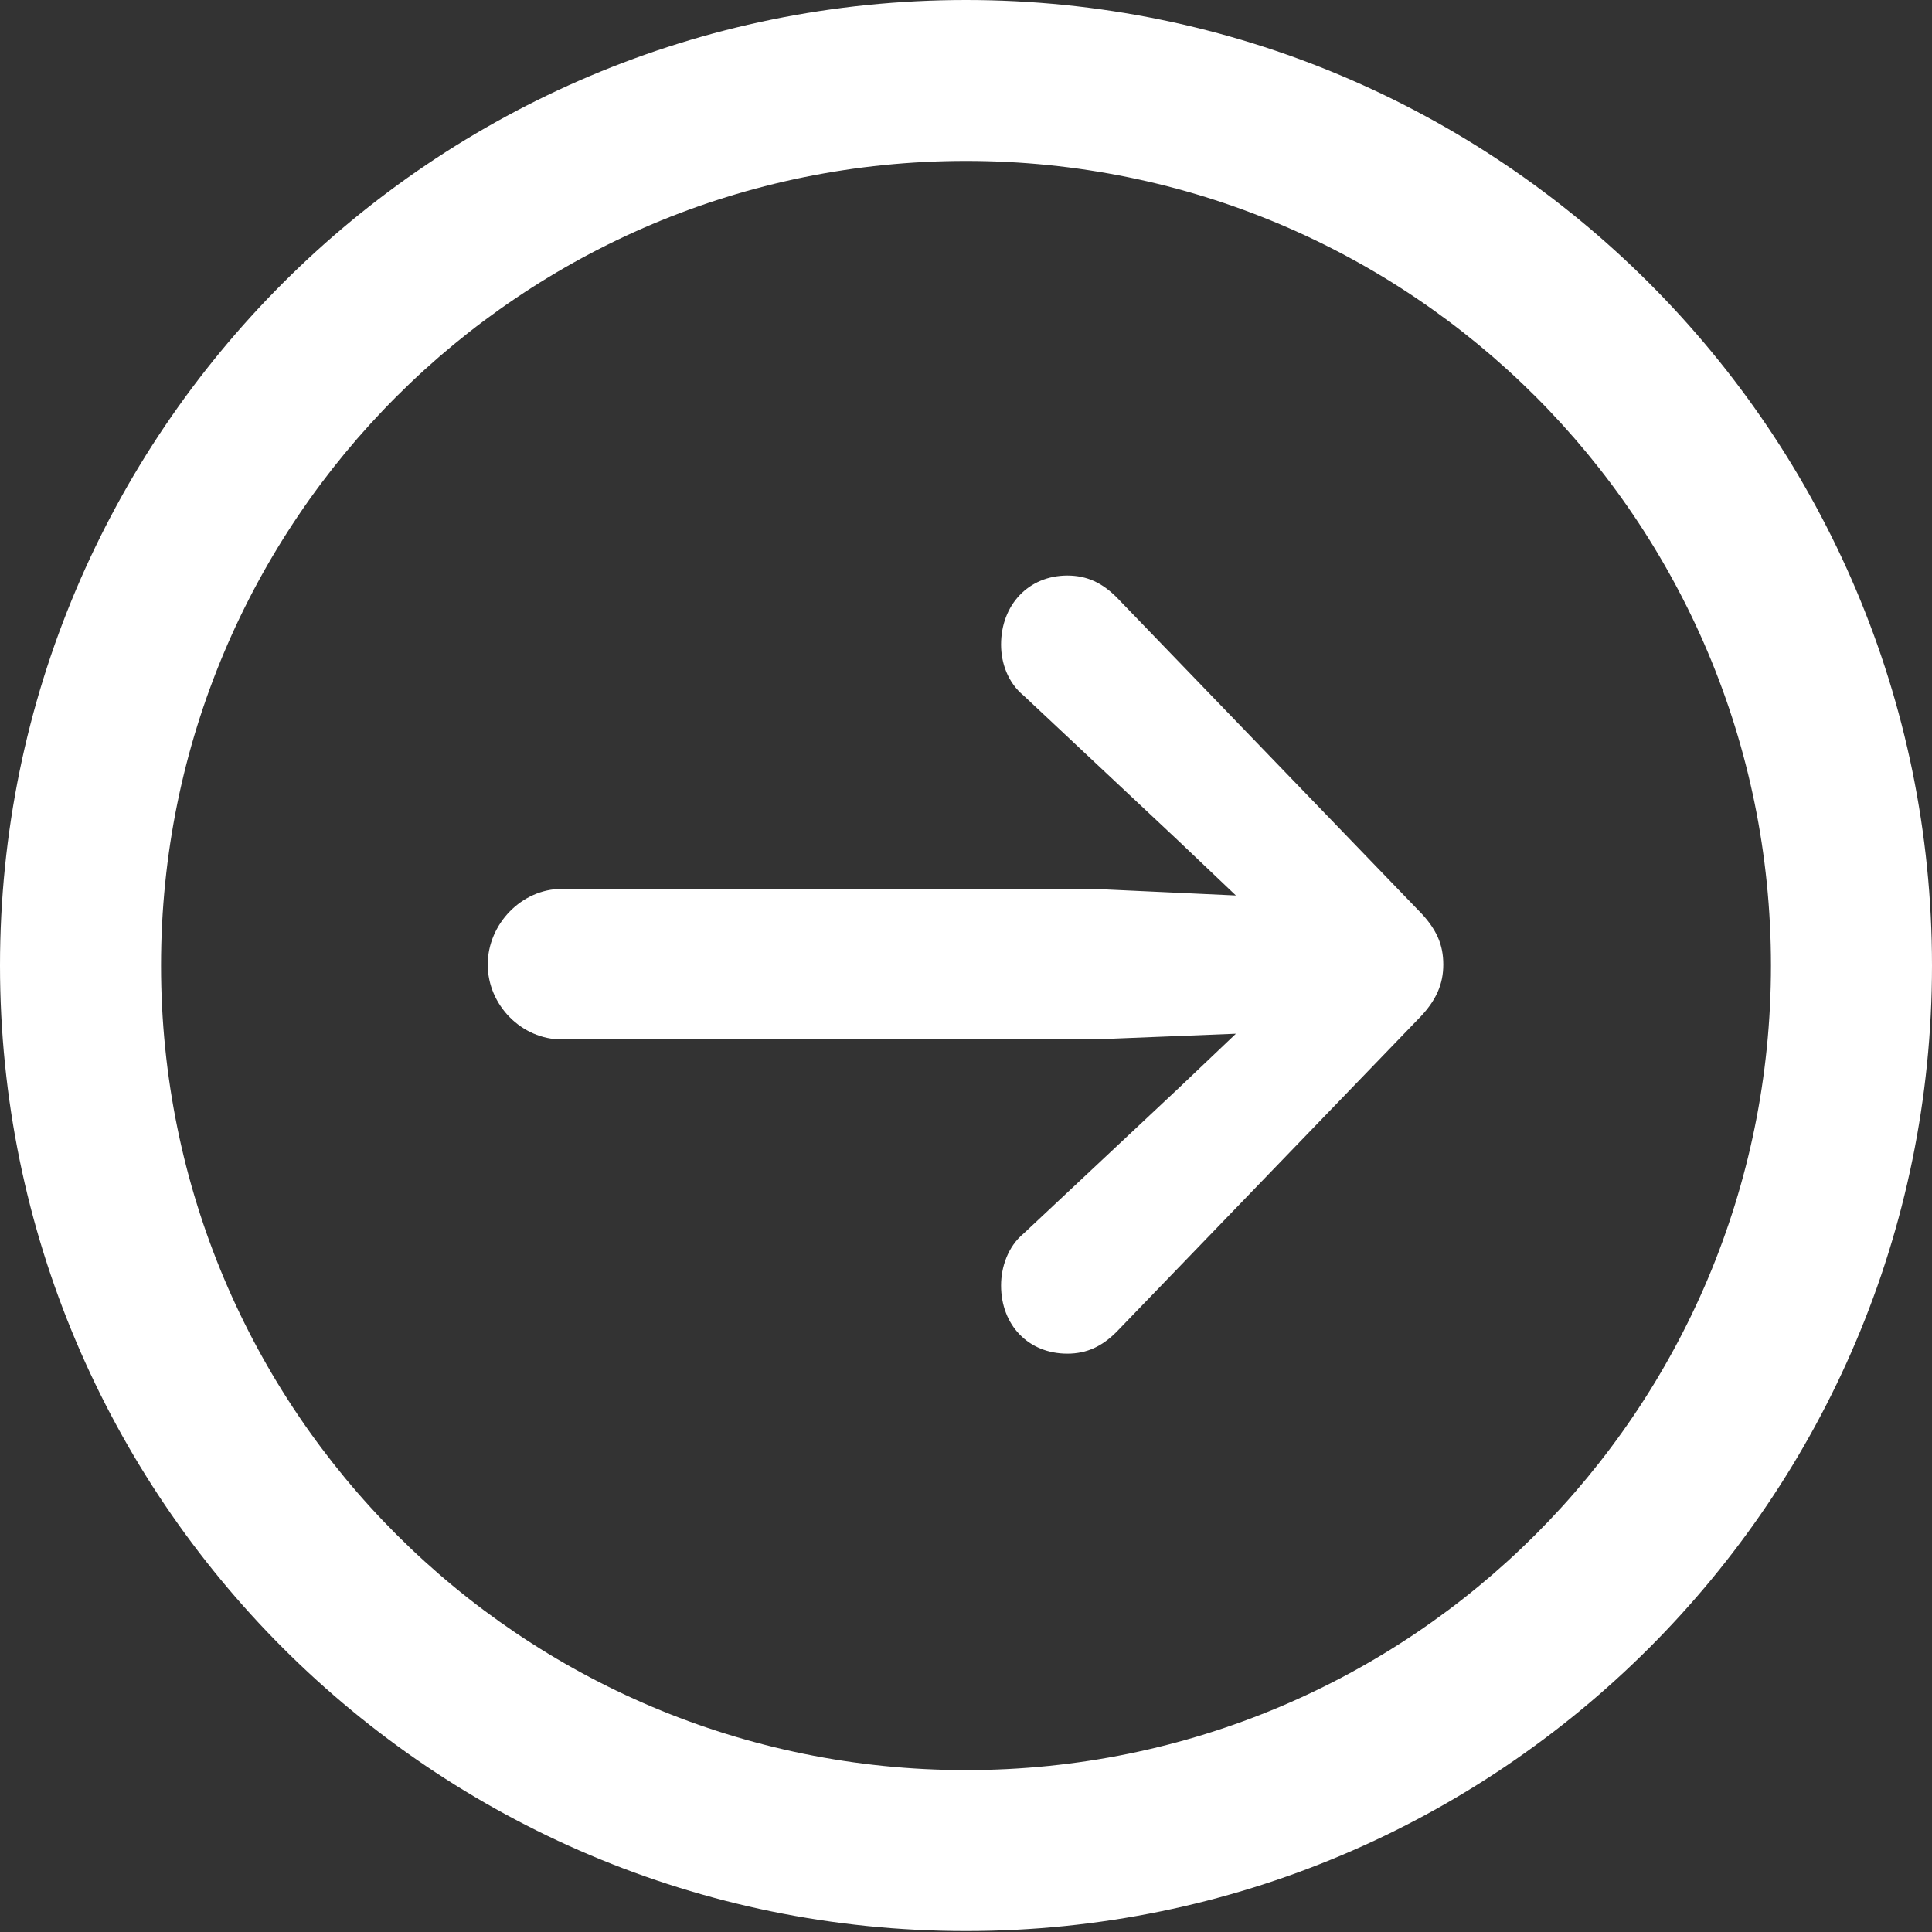 <svg width="20" height="20" viewBox="0 0 20 20" fill="none" xmlns="http://www.w3.org/2000/svg">
  <rect x="0" y="0" width="20" height="20" fill="#333333" stroke="none"/>
  <g id="arrow.right.circle 1" clip-path="url(#clip0_1_381)">
    <g id="Group">
      <path id="Vector" d="M10 19.99C15.52 19.99 20 15.512 20 9.995C20 4.478 15.52 0 10 0C4.48 0 0 4.478 0 9.995C0 15.512 4.48 19.99 10 19.99ZM10 18.324C5.392 18.324 1.667 14.601 1.667 9.995C1.667 5.39 5.392 1.666 10 1.666C14.608 1.666 18.333 5.39 18.333 9.995C18.333 14.601 14.608 18.324 10 18.324Z" fill="white" />
      <path id="Vector_2" d="M14.941 9.985C14.941 9.78 14.873 9.613 14.677 9.417L11.559 6.183C11.412 6.036 11.255 5.958 11.049 5.958C10.647 5.958 10.363 6.262 10.363 6.673C10.363 6.86 10.431 7.065 10.598 7.202L12.186 8.692L12.794 9.27L11.324 9.202H5.814C5.402 9.202 5.049 9.564 5.049 9.985C5.049 10.407 5.402 10.76 5.814 10.76H11.324L12.794 10.701L12.186 11.279L10.598 12.768C10.431 12.906 10.363 13.121 10.363 13.307C10.363 13.719 10.647 14.013 11.049 14.013C11.255 14.013 11.412 13.934 11.559 13.787L14.677 10.554C14.873 10.358 14.941 10.181 14.941 9.985Z" fill="white" />
    </g>
  </g>
  <defs>
    <clipPath id="clip0_1_381">
      <rect width="20" height="20" fill="white" />
    </clipPath>
  </defs>
</svg>
